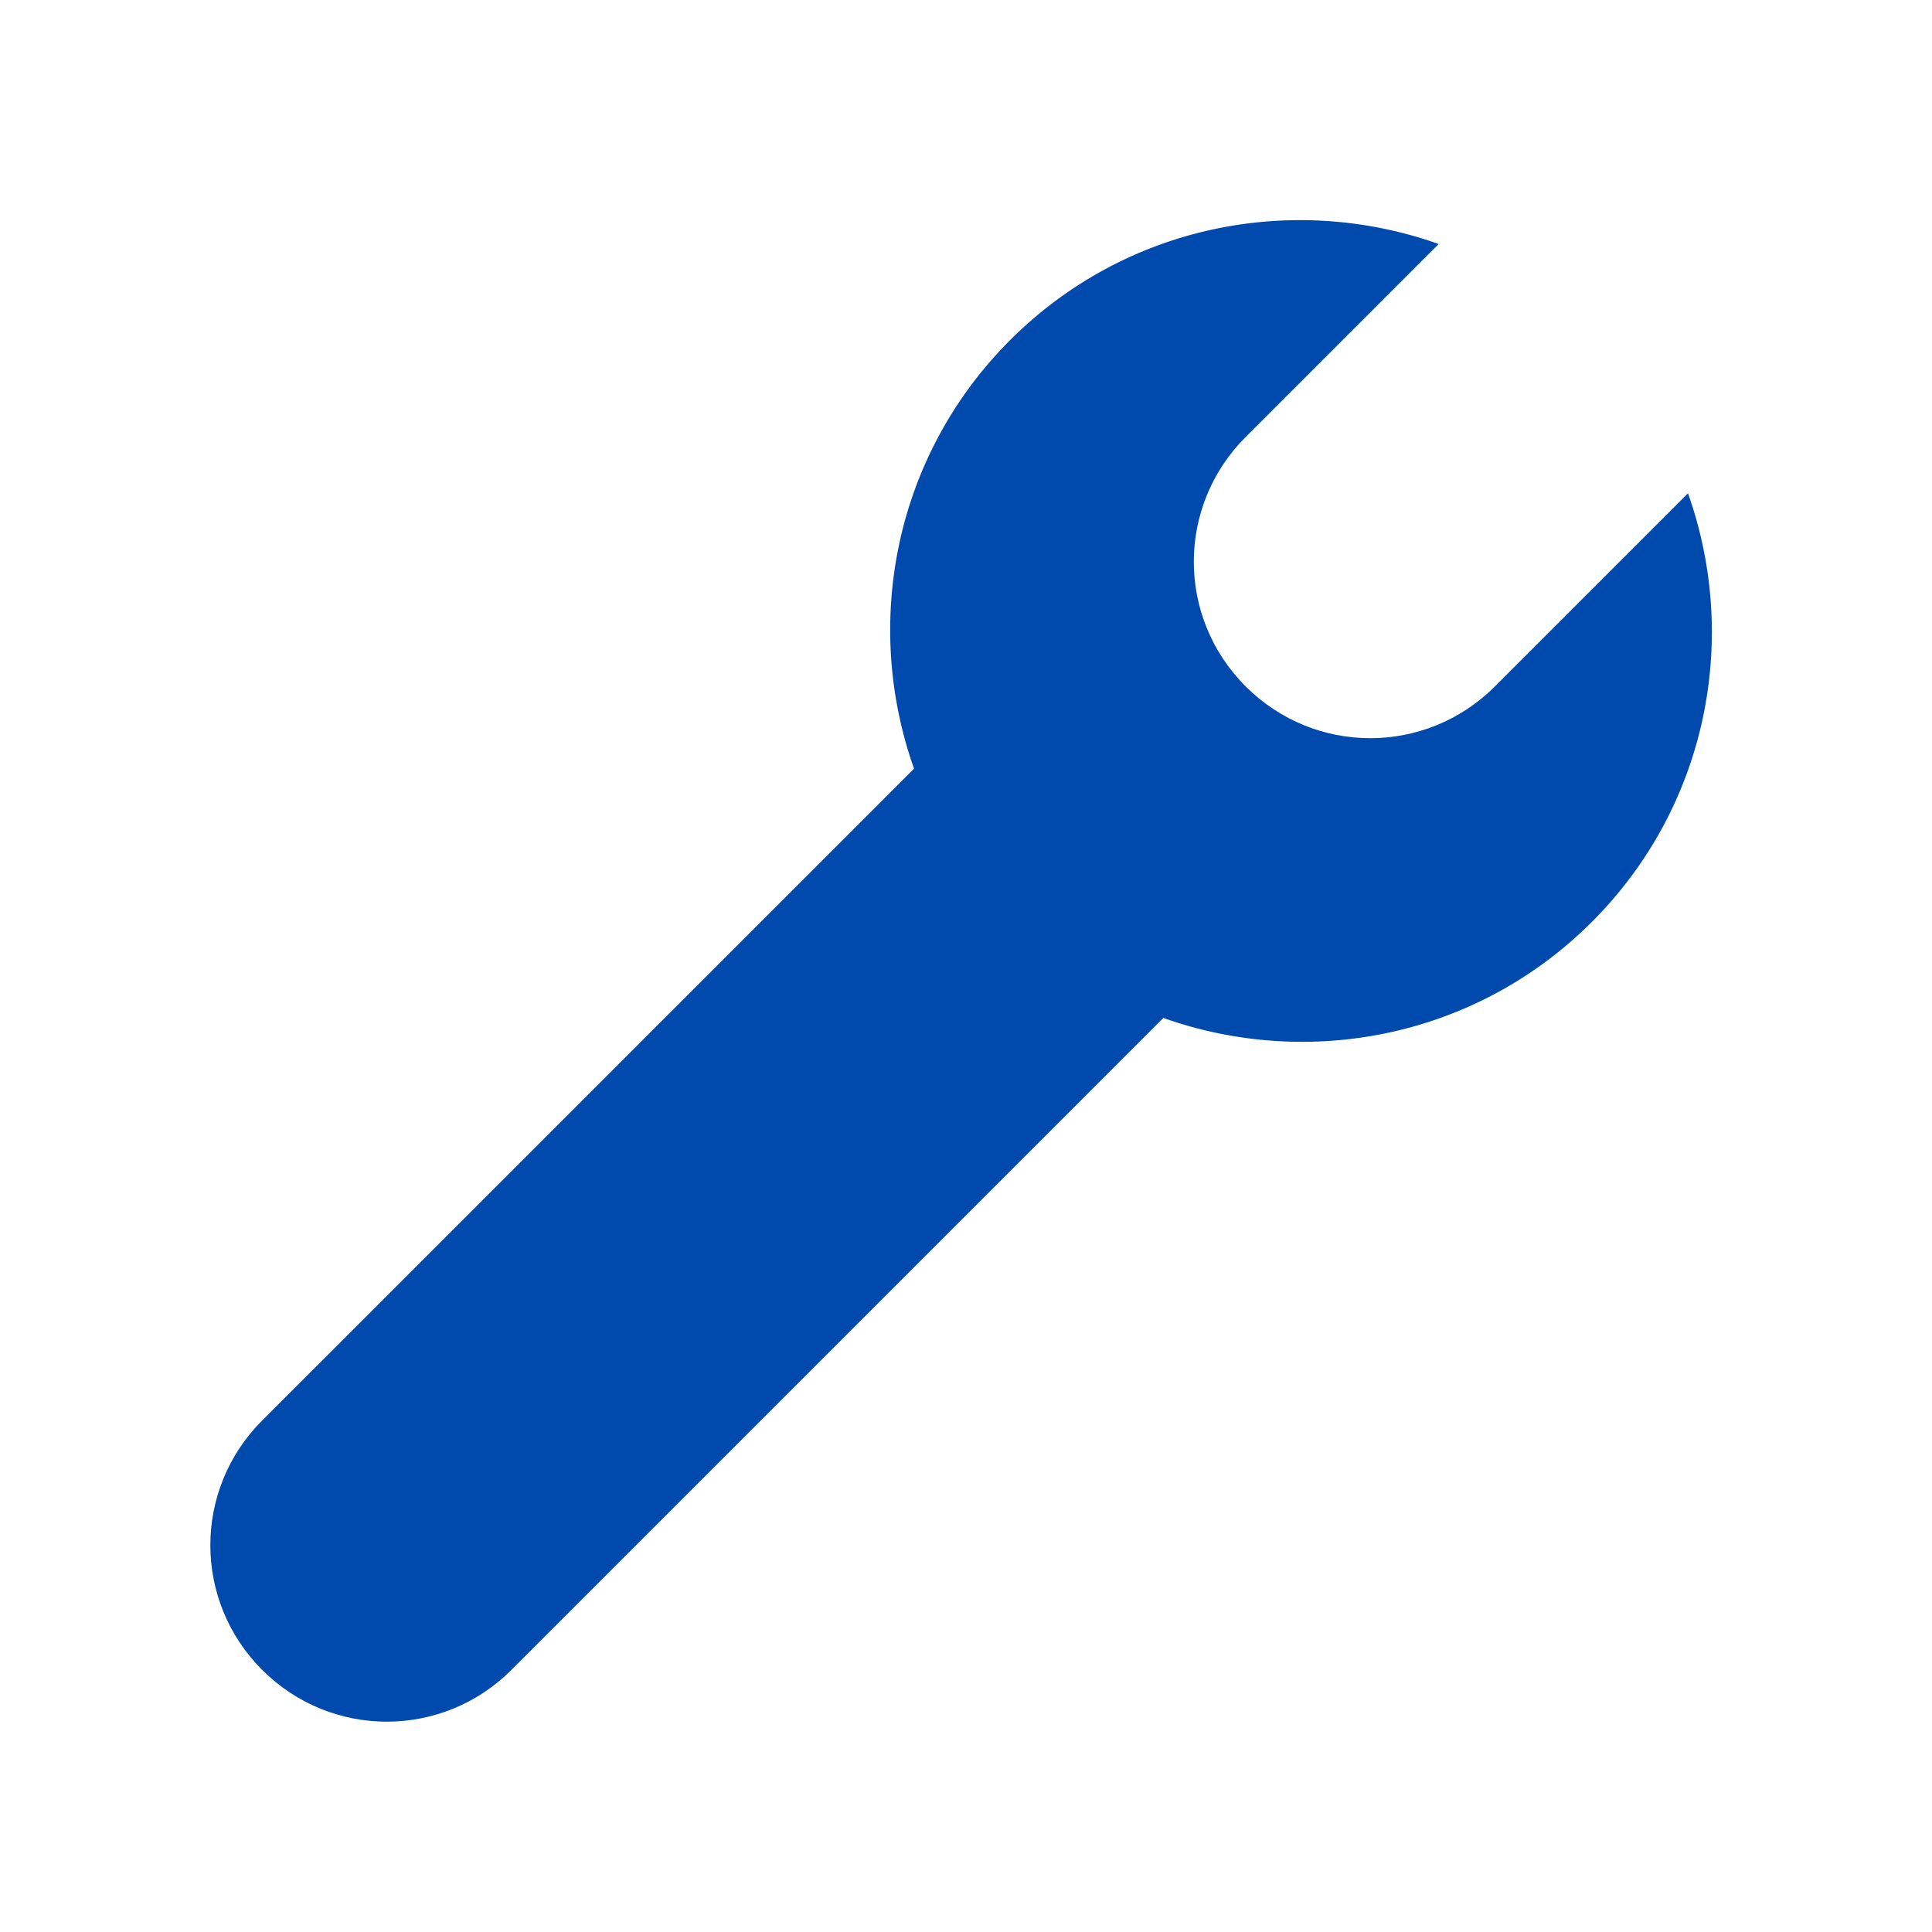 <svg xmlns="http://www.w3.org/2000/svg" xmlns:xlink="http://www.w3.org/1999/xlink" width="500" zoomAndPan="magnify" viewBox="0 0 375 375" height="500" preserveAspectRatio="xMidYMid meet" version="1.0"><rect x="-37.5" width="450" fill="#ffffff" y="-37.5" height="450" fill-opacity="1"/><rect x="-37.5" width="450" fill="#ffffff" y="-37.5" height="450" fill-opacity="1"/><path fill="#004aad" d="M 279.246 47.359 C 251.121 37.375 218.574 43.504 196.066 66.012 C 173.559 88.52 167.43 121.066 177.414 149.191 L 50.879 275.723 C 37.477 289.129 37.477 310.715 50.883 324.121 C 64.285 337.527 85.871 337.527 99.277 324.121 L 225.809 197.586 C 253.934 207.57 286.48 201.441 308.988 178.934 C 331.496 156.426 337.625 123.879 327.641 95.754 L 290.168 133.227 C 276.762 146.633 255.18 146.633 241.773 133.227 C 228.367 119.82 228.367 98.238 241.773 84.832 Z M 279.246 47.359 " fill-opacity="1" fill-rule="nonzero"/></svg>